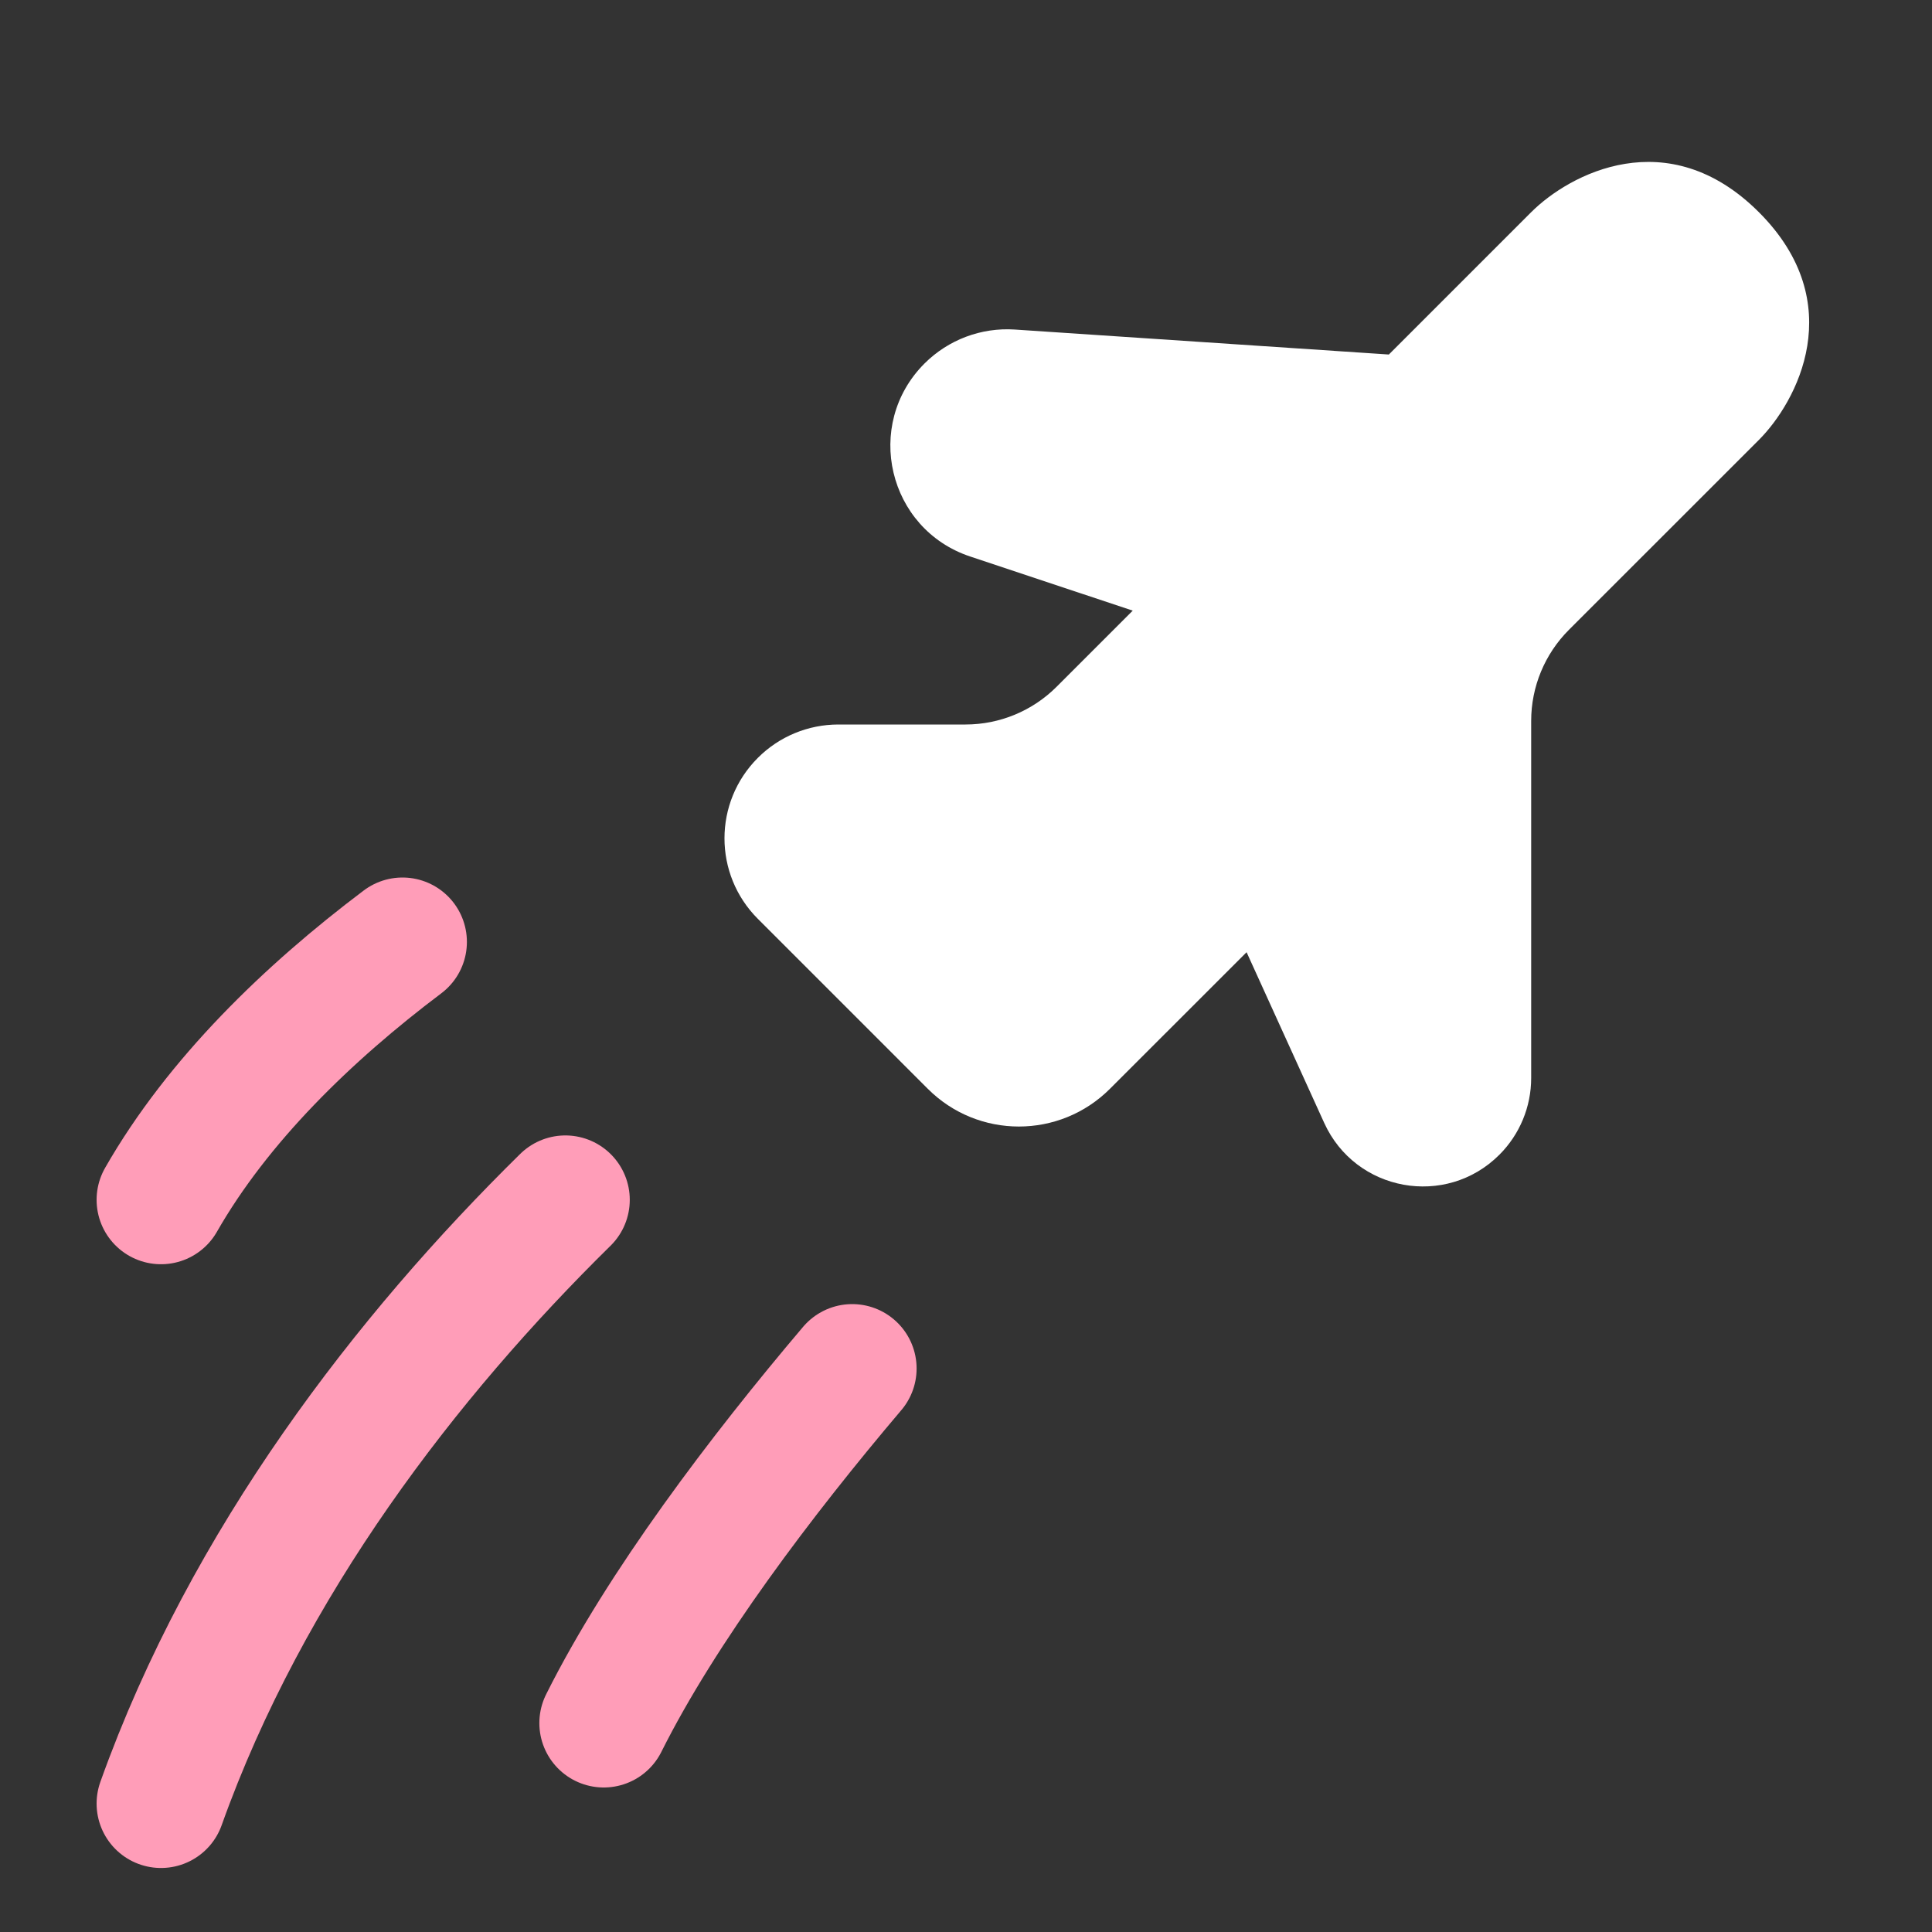 <svg width="30" height="30" viewBox="0 0 30 30" fill="none" xmlns="http://www.w3.org/2000/svg">
<rect x="0" y="0" width="30" height="30" fill="#333333" stroke="none"/>
<g clip-path="url(#clip0_196_4567)">
<path d="M23.776 11.194L23.776 16.74C23.776 17.186 23.599 17.614 23.283 17.93C22.453 18.761 21.048 18.506 20.562 17.436L19.357 14.786L17.235 16.907C16.454 17.688 15.188 17.688 14.407 16.907L11.768 14.268C11.077 13.577 11.077 12.458 11.768 11.768C12.099 11.436 12.549 11.25 13.018 11.25H14.993C15.523 11.25 16.032 11.039 16.407 10.664L17.589 9.482L15.064 8.641C13.787 8.215 13.405 6.595 14.356 5.644C14.726 5.275 15.236 5.083 15.757 5.117L21.566 5.505L23.776 3.295C24.365 2.706 25.897 1.881 27.312 3.295C28.726 4.709 27.901 6.241 27.312 6.831L24.362 9.78C23.987 10.155 23.776 10.664 23.776 11.194Z" fill="white"/>
<path d="M2.5 18.631C3.382 17.088 4.782 15.732 6.25 14.626M2.5 28.006C3.84 24.253 6.319 21.051 8.779 18.631M9.375 26.756C10.276 24.954 11.825 22.91 13.233 21.25" stroke="#FF9DB8" stroke-width="2" stroke-linecap="round" stroke-linejoin="round"/>
</g>
<defs>
<clipPath id="clip0_196_4567">
<rect width="30" height="30" fill="white"/>
</clipPath>
</defs>
</svg>
